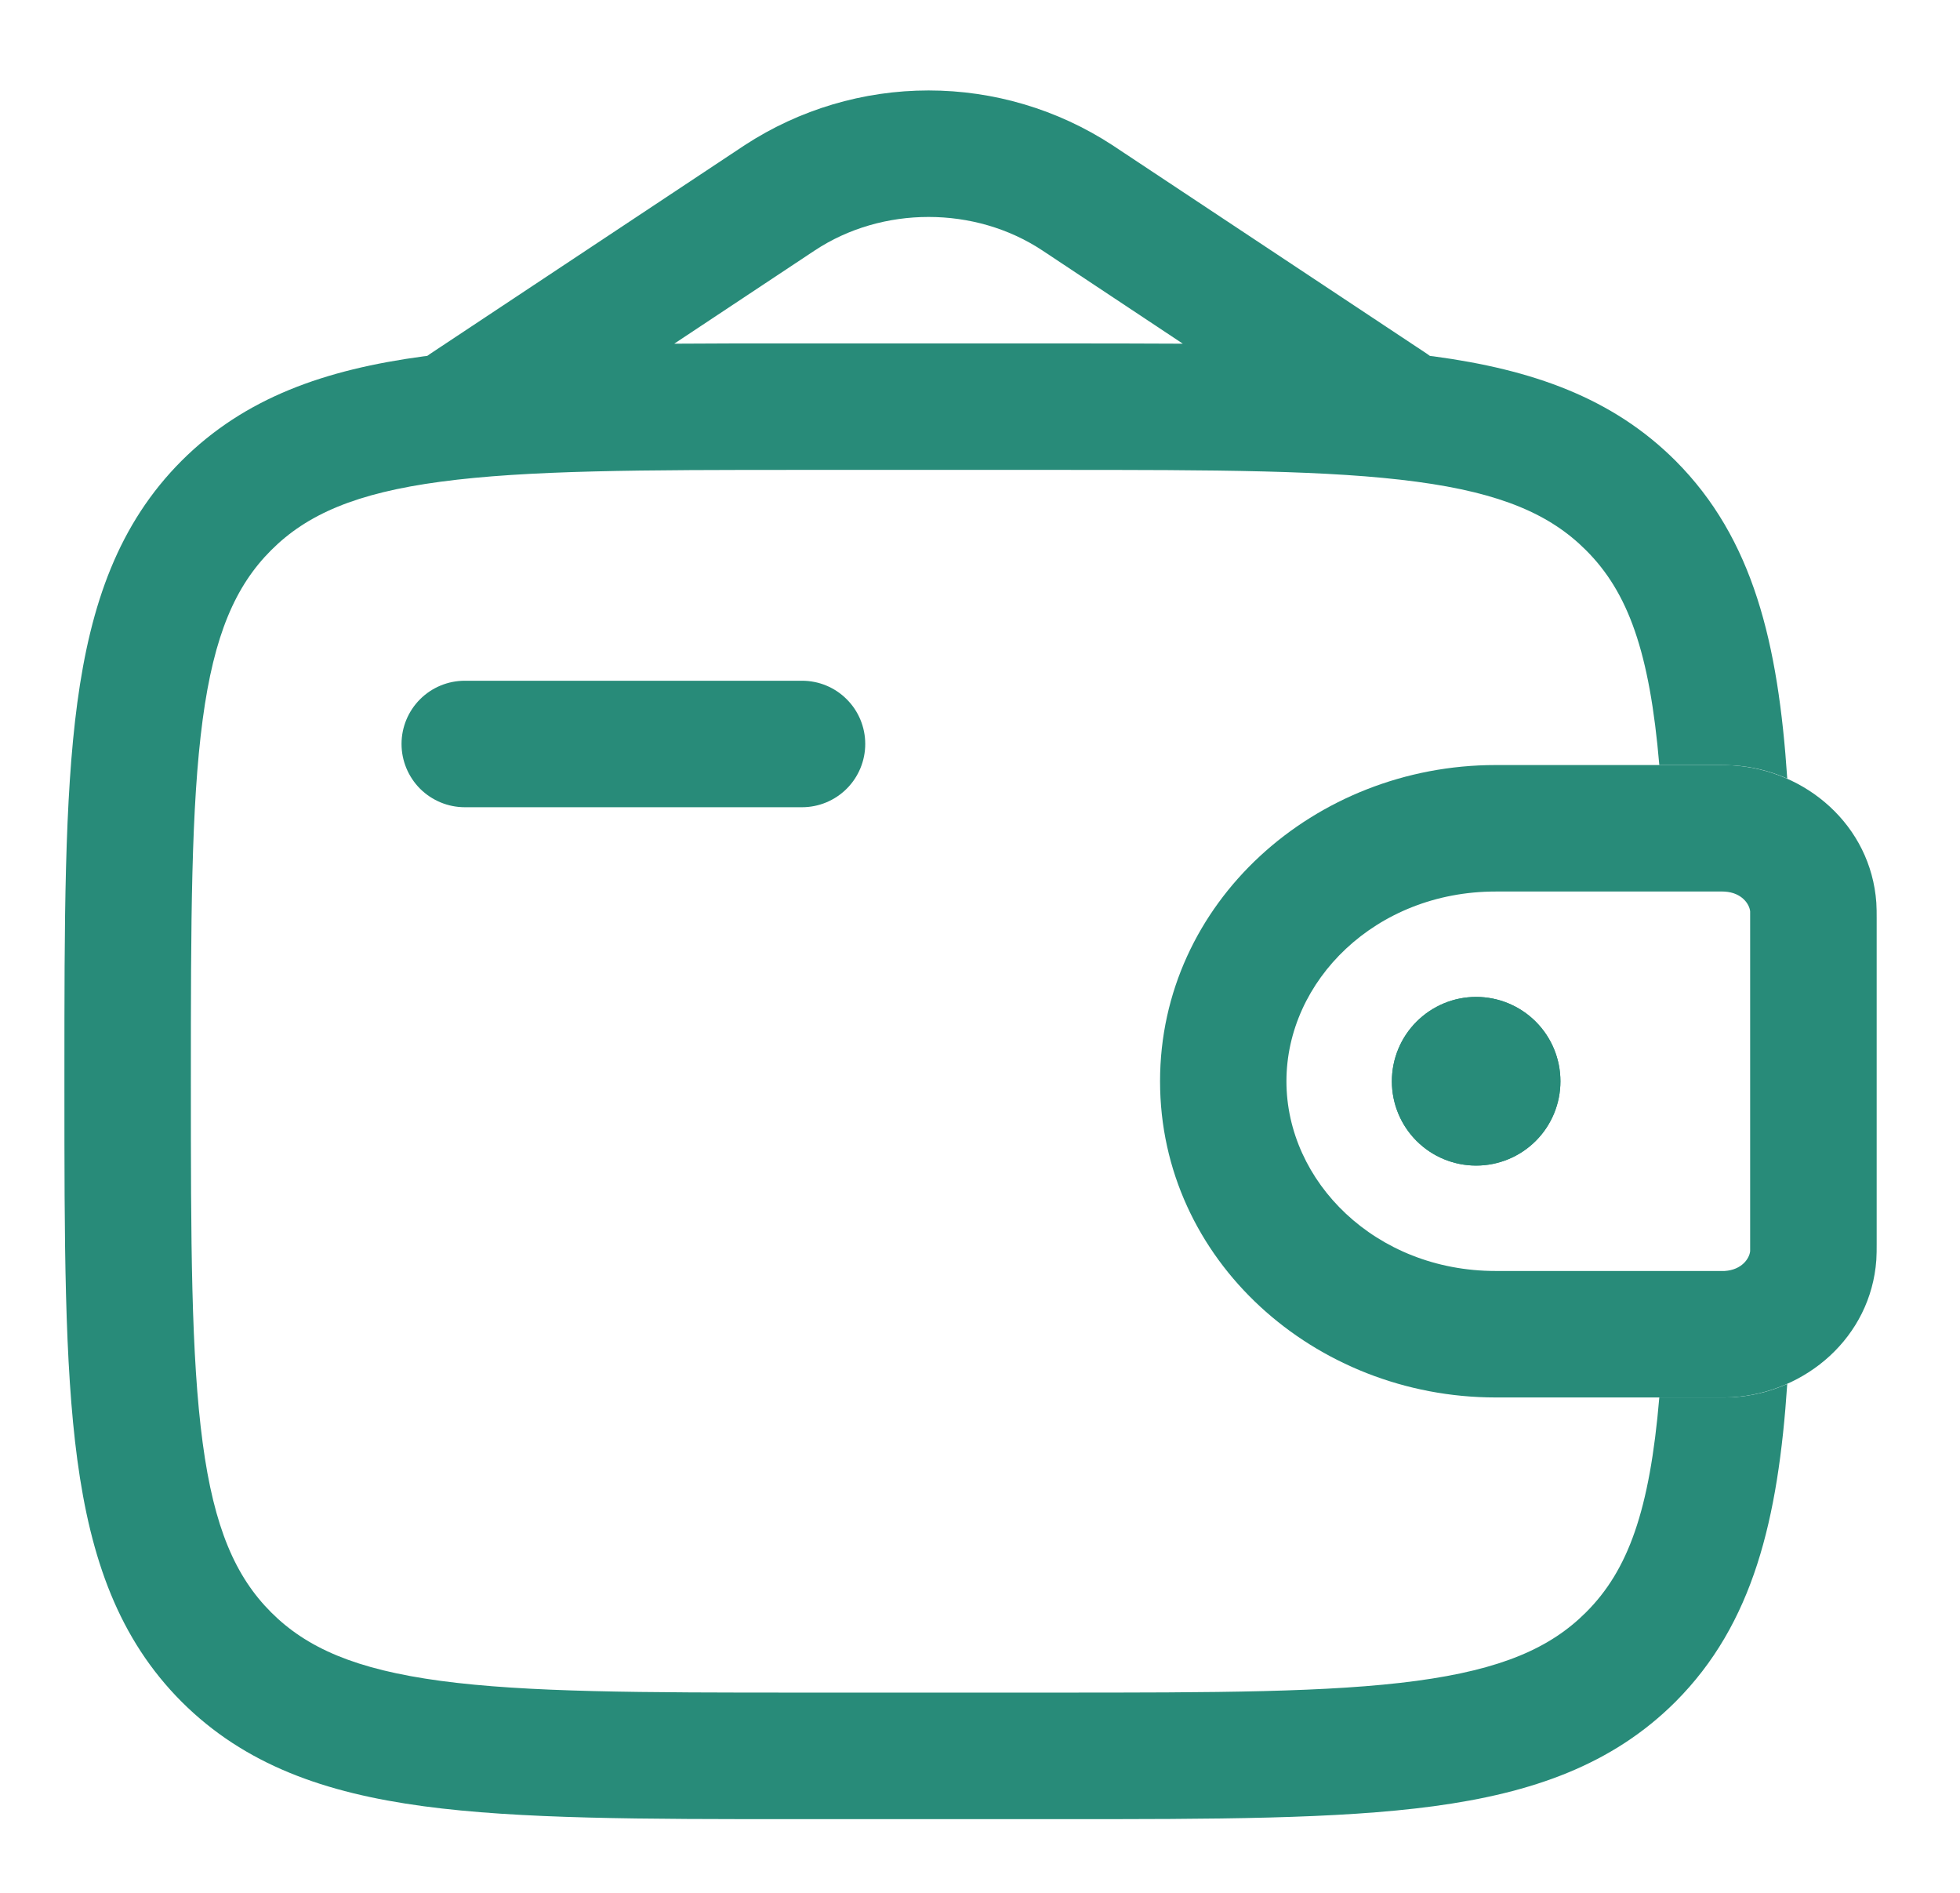 <svg width="29" height="28" viewBox="0 0 29 28" fill="none" xmlns="http://www.w3.org/2000/svg">
<g clip-path="url(#clip0_3195_1790)">
<path fill-rule="evenodd" clip-rule="evenodd" d="M25.489 13.188H22.129C20.352 13.188 19.034 14.509 19.034 15.995C19.034 17.48 20.352 18.801 22.128 18.801H25.518C25.775 18.785 25.886 18.612 25.895 18.507V13.482C25.886 13.378 25.775 13.204 25.518 13.189L25.489 13.188ZM25.397 11.317C25.48 11.316 25.559 11.318 25.634 11.322C26.719 11.388 27.681 12.208 27.762 13.353C27.767 13.428 27.767 13.509 27.767 13.584V18.406C27.767 18.481 27.767 18.562 27.762 18.637C27.681 19.782 26.719 20.601 25.633 20.669C25.559 20.672 25.48 20.673 25.396 20.672H22.13C19.454 20.672 17.164 18.642 17.164 15.995C17.164 13.348 19.454 11.317 22.129 11.317H25.397Z" fill="#288B79"/>
<path d="M23.088 15.995C23.088 16.326 22.957 16.643 22.723 16.877C22.489 17.111 22.172 17.242 21.841 17.242C21.51 17.242 21.193 17.111 20.959 16.877C20.725 16.643 20.594 16.326 20.594 15.995C20.594 15.664 20.725 15.347 20.959 15.113C21.193 14.879 21.51 14.747 21.841 14.747C22.172 14.747 22.489 14.879 22.723 15.113C22.957 15.347 23.088 15.664 23.088 15.995" fill="#288B79"/>
<path fill-rule="evenodd" clip-rule="evenodd" d="M25.402 11.317C25.485 11.316 25.564 11.318 25.639 11.322C25.92 11.338 26.192 11.406 26.444 11.517C26.31 9.513 25.942 7.969 24.79 6.815C23.855 5.882 22.672 5.468 21.21 5.271L21.157 5.265L21.117 5.236L16.457 2.146C15.649 1.619 14.704 1.338 13.739 1.338C12.774 1.338 11.829 1.619 11.021 2.146L6.362 5.236L6.321 5.265L6.268 5.271C4.806 5.468 3.623 5.882 2.688 6.815C1.755 7.749 1.341 8.933 1.144 10.395C0.953 11.817 0.953 13.632 0.953 15.925V16.065C0.953 18.357 0.953 20.174 1.144 21.594C1.341 23.056 1.755 24.24 2.688 25.174C3.623 26.107 4.806 26.522 6.268 26.719C7.69 26.91 9.505 26.91 11.798 26.91H15.68C17.973 26.91 19.789 26.91 21.21 26.719C22.672 26.522 23.855 26.107 24.79 25.174C25.942 24.02 26.31 22.476 26.444 20.472C26.19 20.585 25.922 20.651 25.638 20.669C25.564 20.672 25.485 20.673 25.401 20.672H24.551C24.409 22.346 24.089 23.23 23.466 23.851C22.939 24.378 22.215 24.695 20.96 24.864C19.679 25.036 17.989 25.038 15.61 25.038H11.868C9.489 25.038 7.8 25.036 6.517 24.864C5.263 24.695 4.539 24.378 4.012 23.851C3.484 23.323 3.167 22.6 2.999 21.345C2.827 20.064 2.824 18.373 2.824 15.995C2.824 13.616 2.827 11.927 2.999 10.643C3.167 9.39 3.484 8.666 4.012 8.139C4.539 7.611 5.263 7.294 6.518 7.126C7.8 6.954 9.489 6.951 11.868 6.951H15.61C17.989 6.951 19.679 6.954 20.961 7.126C22.215 7.294 22.939 7.611 23.466 8.139C24.089 8.76 24.409 9.644 24.551 11.317H25.402ZM11.798 5.08H15.68C16.324 5.08 16.931 5.081 17.501 5.084L15.423 3.705C14.425 3.044 13.053 3.044 12.055 3.705L9.976 5.084C10.546 5.08 11.153 5.079 11.797 5.08" fill="#288B79"/>
<path d="M6.877 10.07C6.629 10.07 6.391 10.168 6.215 10.344C6.04 10.519 5.941 10.757 5.941 11.005C5.941 11.253 6.04 11.491 6.215 11.667C6.391 11.842 6.629 11.941 6.877 11.941H11.867C12.115 11.941 12.353 11.842 12.528 11.667C12.704 11.491 12.802 11.253 12.802 11.005C12.802 10.757 12.704 10.519 12.528 10.344C12.353 10.168 12.115 10.07 11.867 10.07H6.877Z" fill="#288B79"/>
<path d="M23.088 15.995C23.088 16.326 22.957 16.643 22.723 16.877C22.489 17.111 22.172 17.242 21.841 17.242C21.51 17.242 21.193 17.111 20.959 16.877C20.725 16.643 20.594 16.326 20.594 15.995C20.594 15.664 20.725 15.347 20.959 15.113C21.193 14.879 21.51 14.747 21.841 14.747C22.172 14.747 22.489 14.879 22.723 15.113C22.957 15.347 23.088 15.664 23.088 15.995" fill="#288B79"/>
</g>
<defs>
<clipPath id="clip0_3195_1790">
<rect width="28" height="27" fill="white" transform="translate(0.695 0.5)"/>
</clipPath>
</defs>
</svg>

